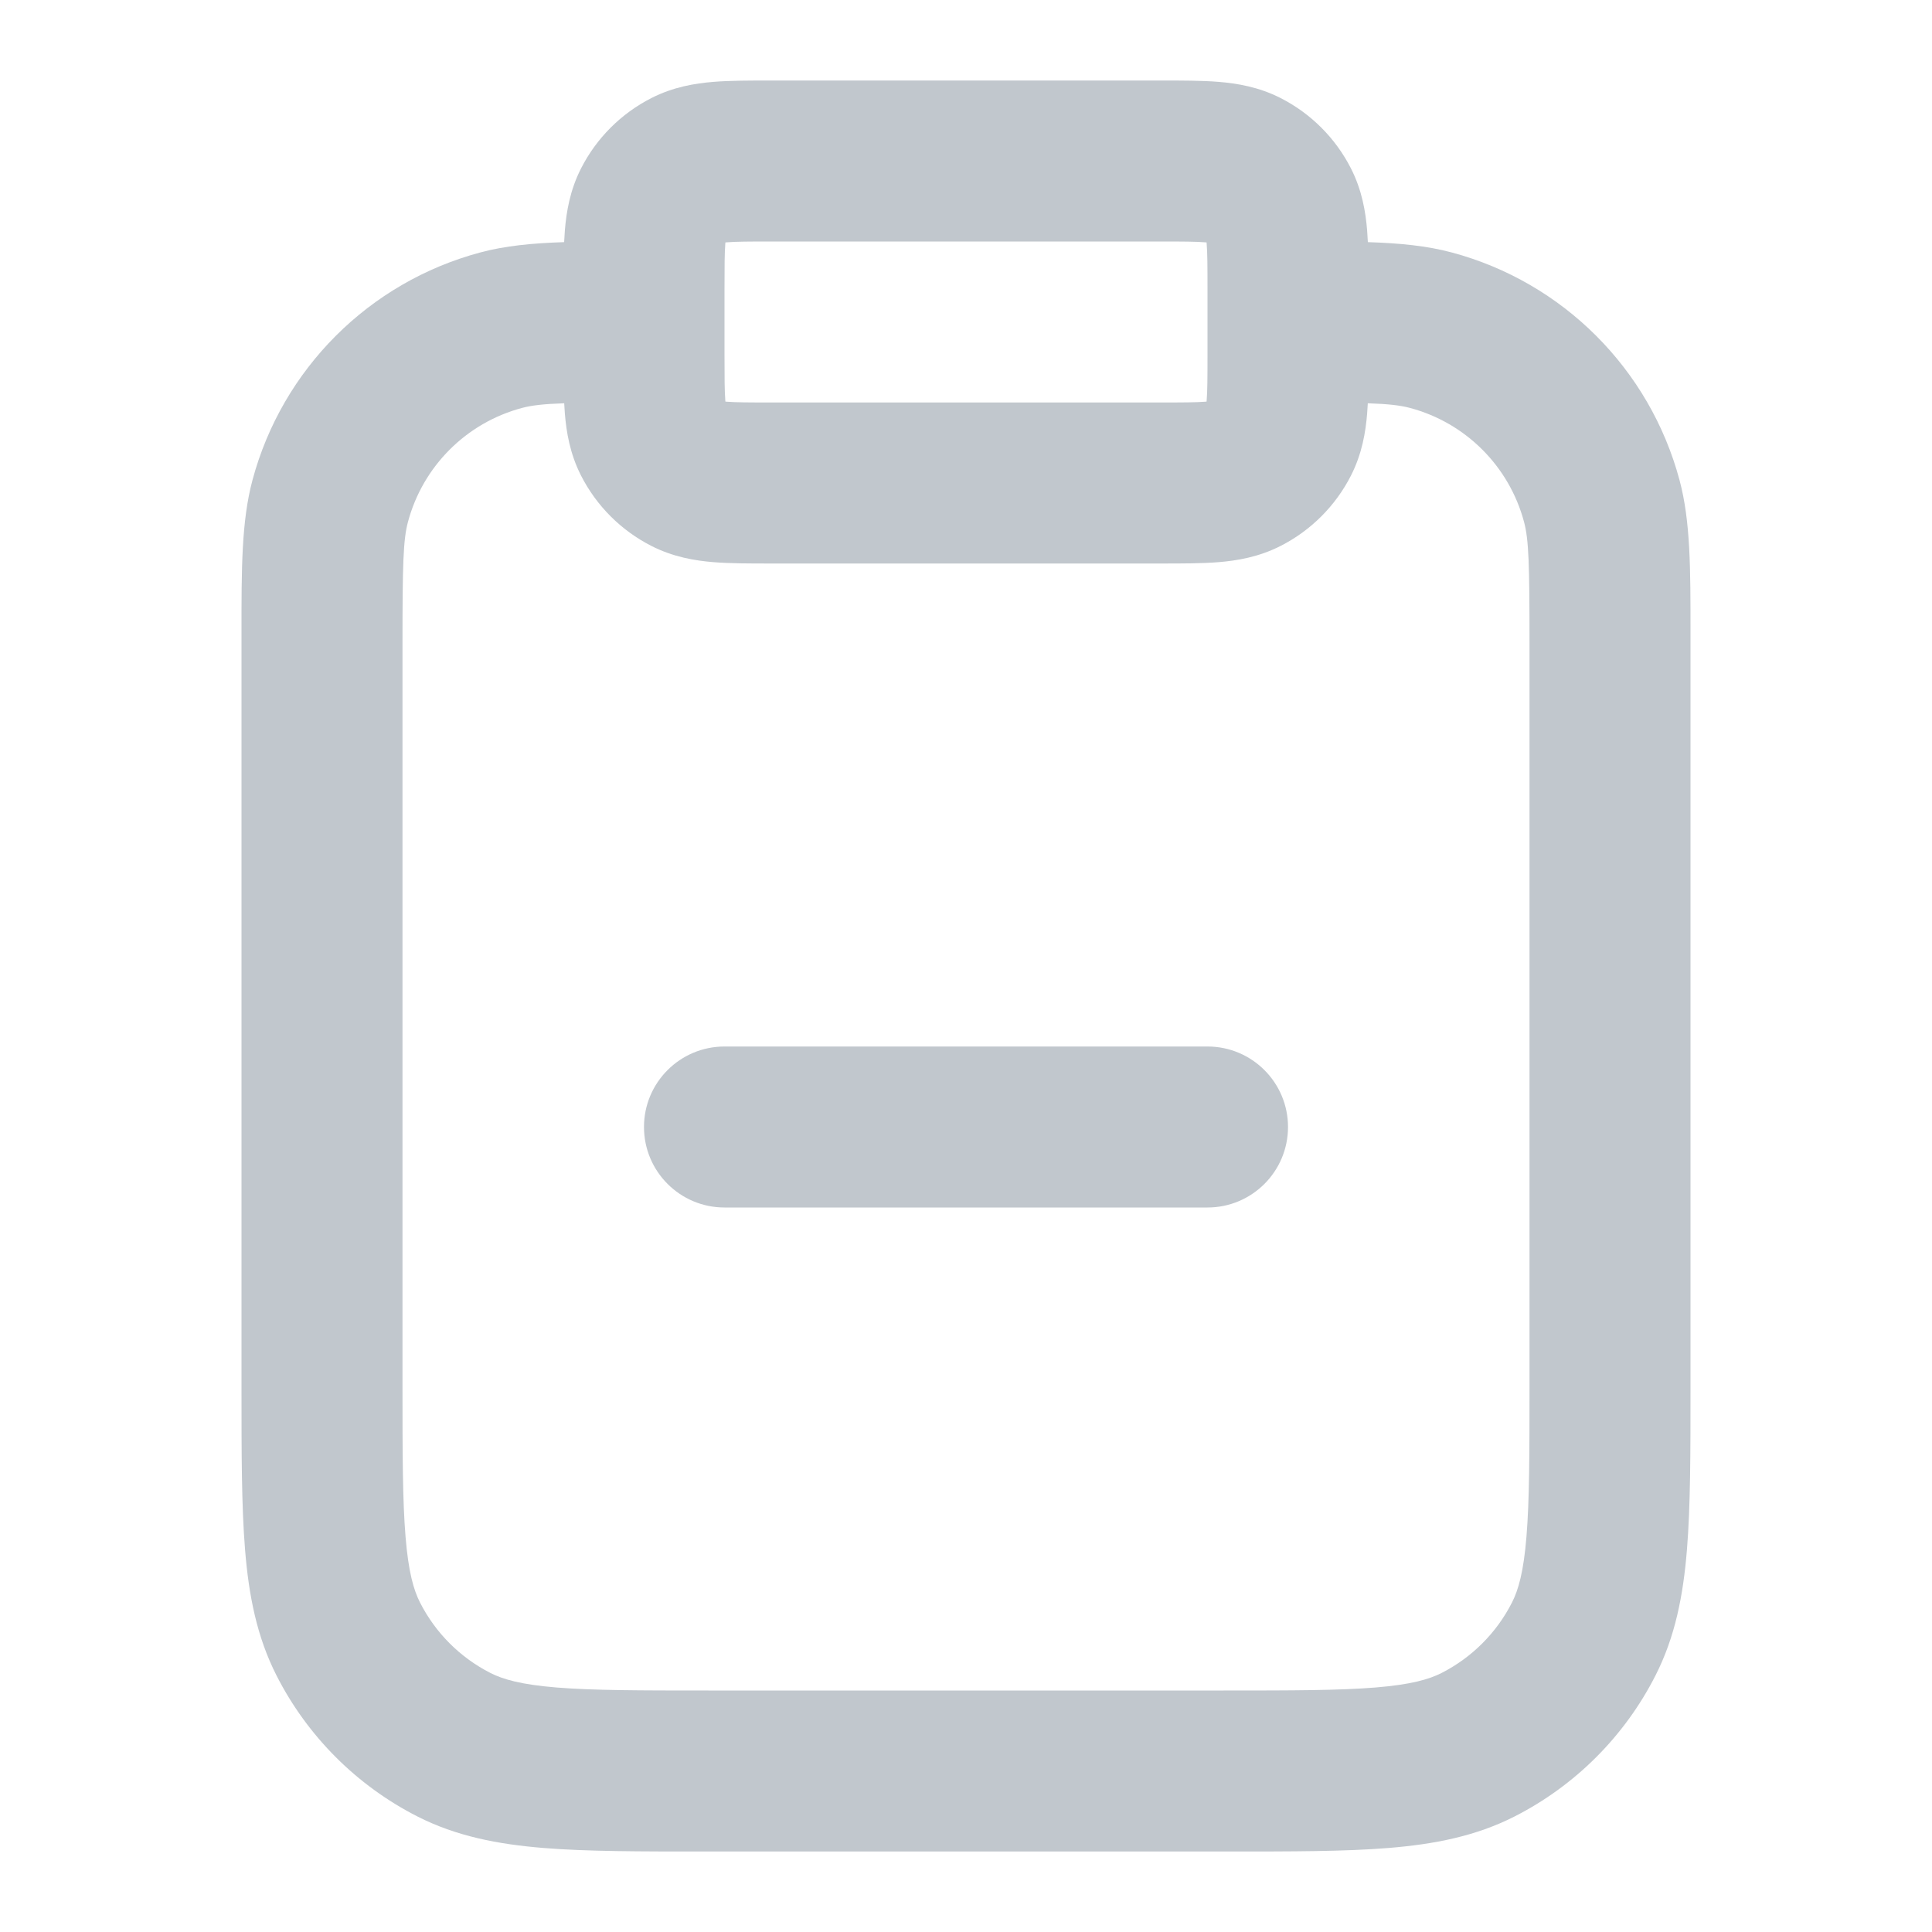 <svg width="64" height="64" viewBox="0 0 64 64" fill="none" xmlns="http://www.w3.org/2000/svg">
<path fill-rule="evenodd" clip-rule="evenodd" d="M25.515 2.667C25.543 2.667 25.572 2.667 25.6 2.667L38.485 2.667C39.158 2.667 39.813 2.667 40.369 2.712C40.978 2.762 41.697 2.879 42.421 3.248C43.425 3.759 44.241 4.575 44.752 5.579C45.121 6.303 45.238 7.022 45.288 7.631C45.298 7.757 45.306 7.887 45.312 8.021C46.366 8.055 47.269 8.142 48.094 8.364C51.775 9.35 54.65 12.225 55.637 15.906C56.002 17.27 56.001 18.846 56 20.967C56 21.087 56 21.209 56 21.333V45.977C56 48.123 56 49.895 55.882 51.338C55.76 52.837 55.497 54.215 54.837 55.509C53.815 57.516 52.183 59.148 50.176 60.171C48.882 60.83 47.504 61.093 46.005 61.216C44.562 61.334 42.79 61.334 40.644 61.333H23.357C21.21 61.334 19.438 61.334 17.995 61.216C16.496 61.093 15.118 60.83 13.824 60.171C11.817 59.148 10.185 57.516 9.163 55.509C8.503 54.215 8.24 52.837 8.118 51.338C8 49.895 8 48.123 8 45.977L8 21.333C8 21.209 8 21.087 8 20.966C7.999 18.846 7.998 17.27 8.363 15.906C9.35 12.225 12.225 9.35 15.906 8.364C16.731 8.142 17.634 8.055 18.688 8.021C18.694 7.887 18.702 7.757 18.712 7.631C18.762 7.022 18.879 6.303 19.248 5.579C19.759 4.575 20.575 3.759 21.579 3.248C22.302 2.879 23.022 2.762 23.631 2.712C24.186 2.667 24.842 2.667 25.515 2.667ZM18.69 13.359C17.988 13.383 17.607 13.429 17.286 13.515C15.446 14.008 14.008 15.446 13.515 17.286C13.356 17.879 13.333 18.682 13.333 21.333V45.867C13.333 48.151 13.335 49.704 13.434 50.904C13.529 52.073 13.702 52.671 13.915 53.088C14.426 54.092 15.242 54.907 16.245 55.419C16.663 55.631 17.26 55.804 18.429 55.9C19.63 55.998 21.183 56 23.467 56H40.533C42.818 56 44.37 55.998 45.571 55.9C46.74 55.804 47.338 55.631 47.755 55.419C48.758 54.907 49.574 54.092 50.085 53.088C50.298 52.671 50.471 52.073 50.566 50.904C50.665 49.704 50.667 48.151 50.667 45.867V21.333C50.667 18.682 50.644 17.879 50.485 17.286C49.992 15.446 48.554 14.008 46.714 13.515C46.393 13.429 46.012 13.383 45.31 13.359C45.304 13.477 45.297 13.591 45.288 13.702C45.238 14.312 45.121 15.031 44.752 15.755C44.241 16.758 43.425 17.574 42.421 18.085C41.697 18.454 40.978 18.572 40.369 18.622C39.813 18.667 39.158 18.667 38.485 18.667L25.6 18.667C25.572 18.667 25.543 18.667 25.515 18.667C24.842 18.667 24.186 18.667 23.631 18.622C23.022 18.572 22.302 18.454 21.579 18.085C20.575 17.574 19.759 16.758 19.248 15.755C18.879 15.031 18.762 14.312 18.712 13.702C18.703 13.591 18.696 13.477 18.69 13.359ZM40 9.6C40 8.809 39.998 8.377 39.972 8.066C39.971 8.053 39.971 8.042 39.969 8.031C39.958 8.03 39.947 8.029 39.934 8.028C39.623 8.002 39.191 8 38.4 8H25.6C24.809 8 24.377 8.002 24.066 8.028C24.053 8.029 24.042 8.03 24.03 8.031C24.029 8.042 24.029 8.053 24.027 8.066C24.002 8.377 24 8.809 24 9.6V11.733C24 12.524 24.002 12.957 24.027 13.268C24.029 13.28 24.029 13.292 24.03 13.303C24.042 13.304 24.053 13.305 24.066 13.306C24.377 13.331 24.809 13.333 25.6 13.333H38.4C39.191 13.333 39.623 13.331 39.934 13.306C39.947 13.305 39.958 13.304 39.969 13.303C39.971 13.292 39.971 13.28 39.972 13.268C39.998 12.957 40 12.524 40 11.733V9.6ZM21.333 37.333C21.333 35.861 22.527 34.667 24 34.667H40C41.473 34.667 42.667 35.861 42.667 37.333C42.667 38.806 41.473 40 40 40H24C22.527 40 21.333 38.806 21.333 37.333Z" fill="#C1C7CD"/>
</svg>
